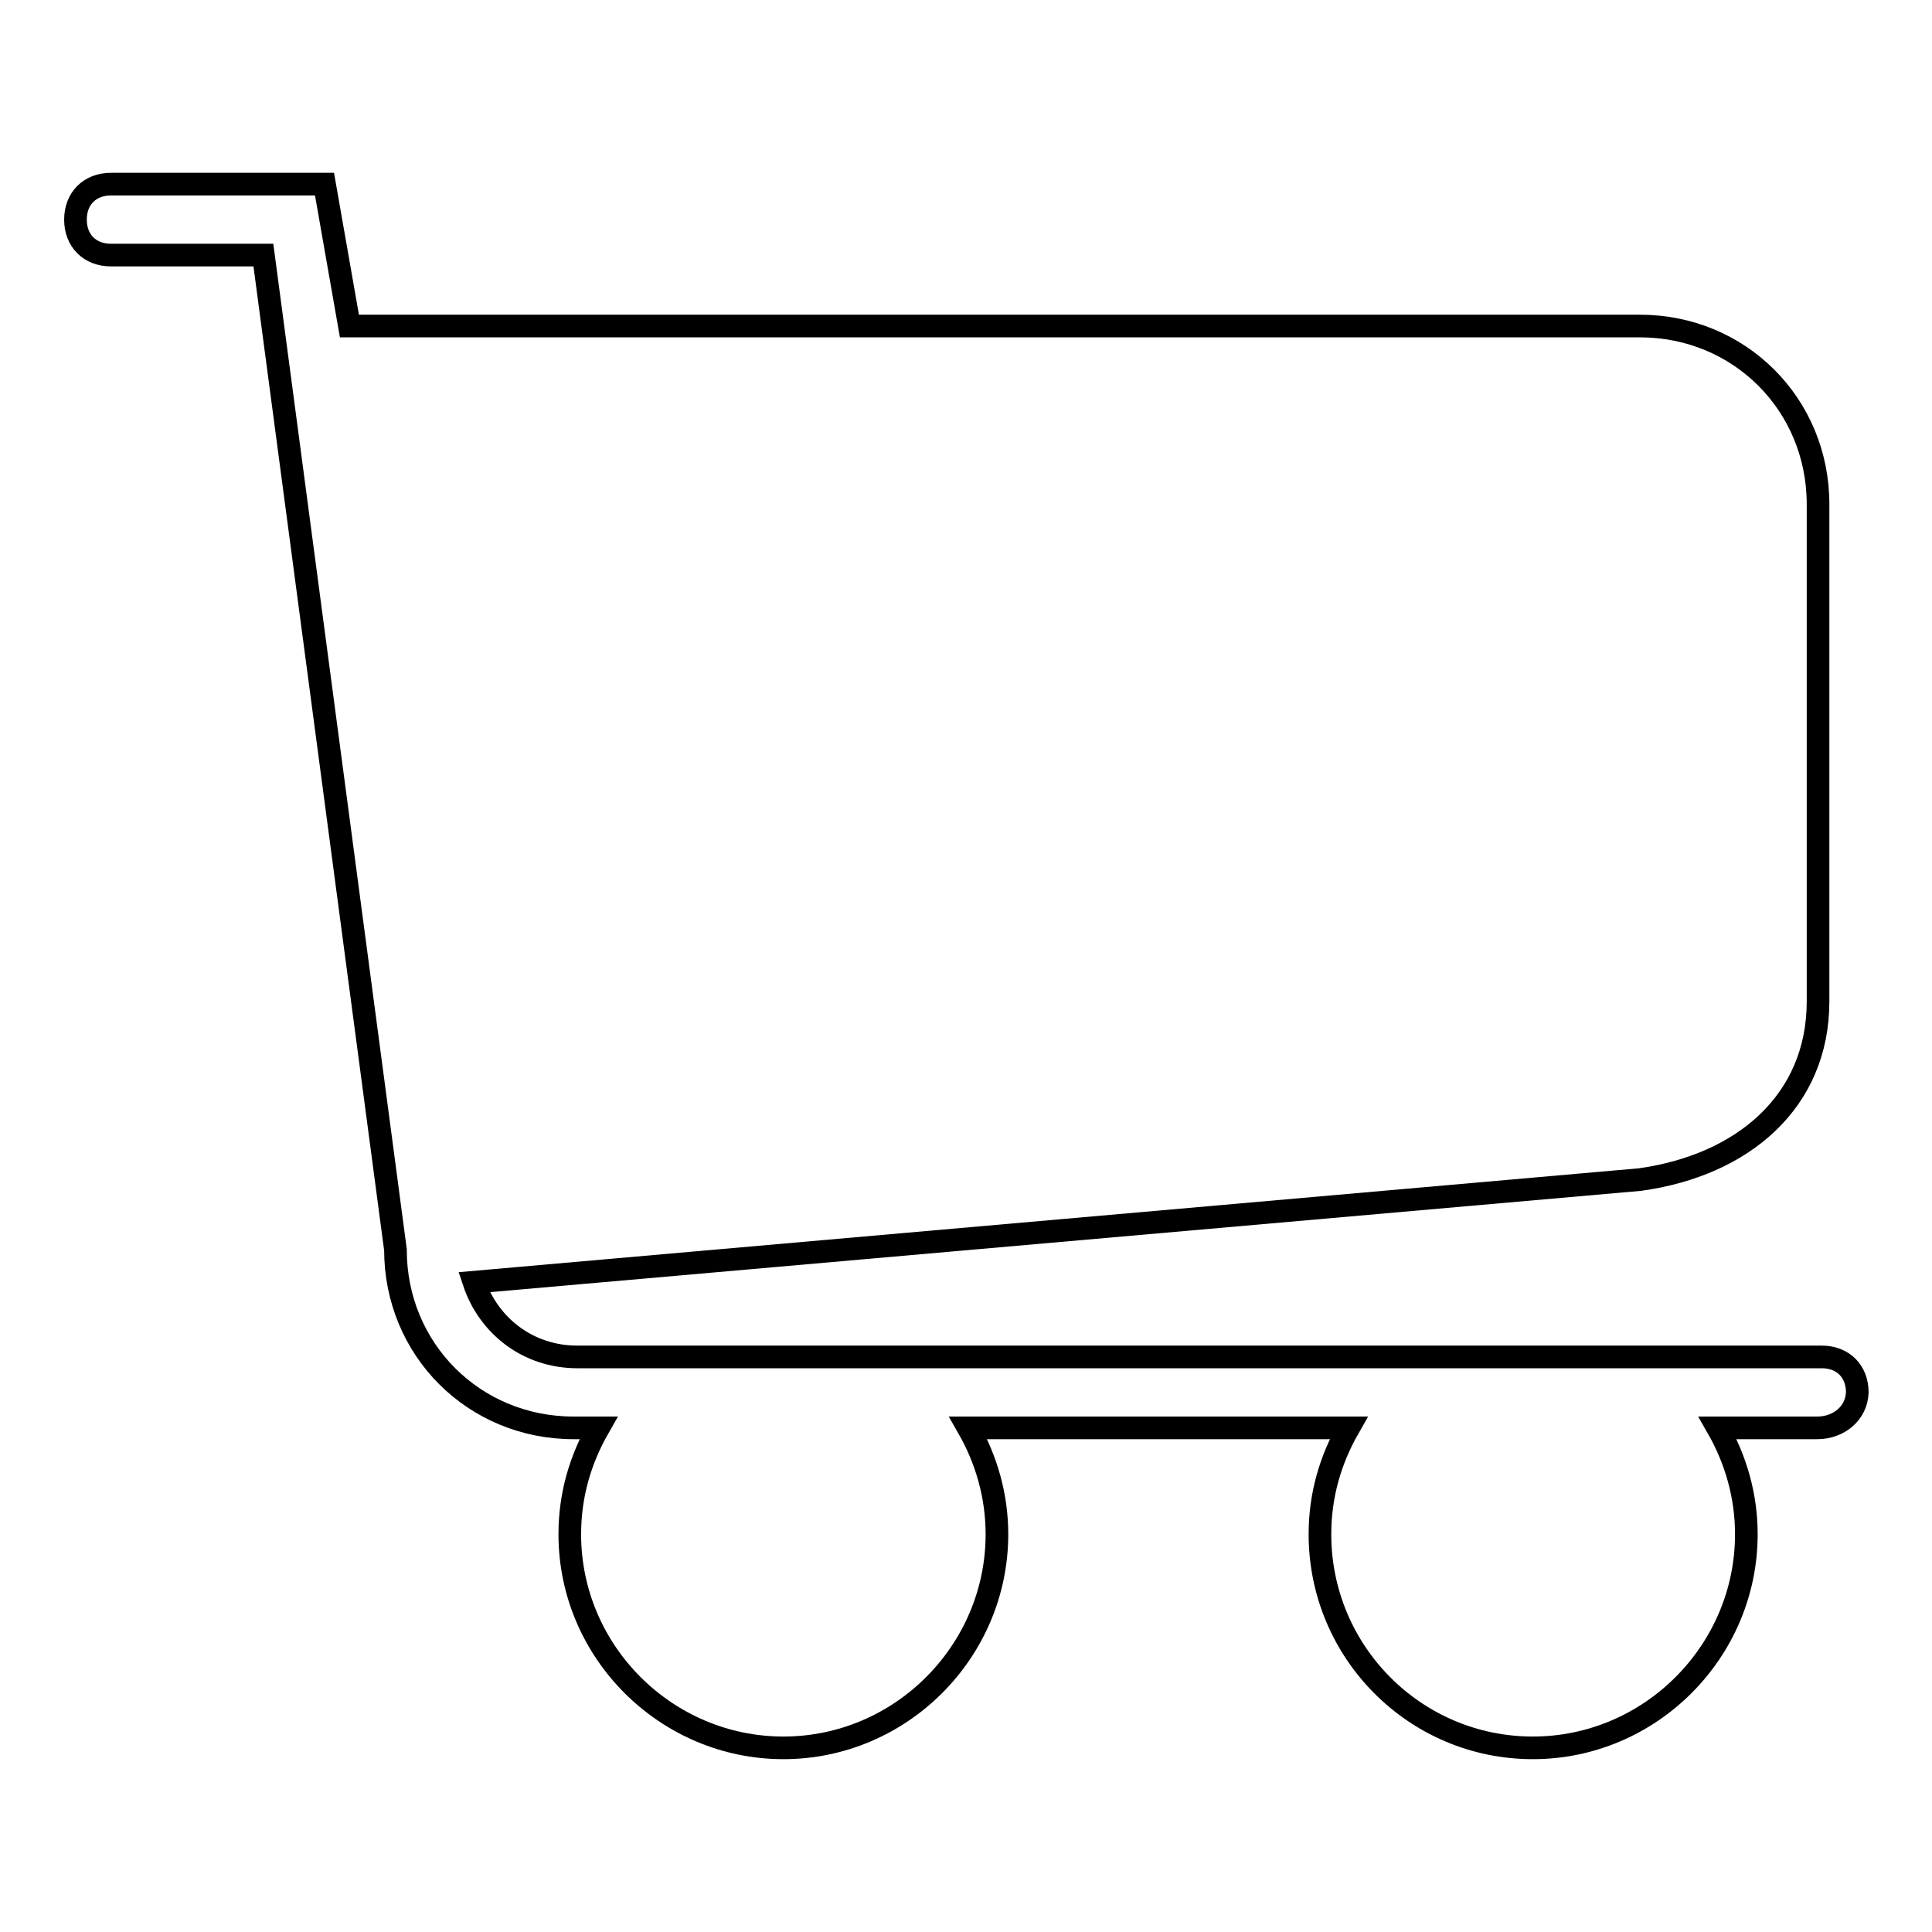 <?xml version="1.0" encoding="utf-8"?>
<!-- Svg Vector Icons : http://www.onlinewebfonts.com/icon -->
<!DOCTYPE svg PUBLIC "-//W3C//DTD SVG 1.1//EN" "http://www.w3.org/Graphics/SVG/1.1/DTD/svg11.dtd">
<svg version="1.1" xmlns="http://www.w3.org/2000/svg" xmlns:xlink="http://www.w3.org/1999/xlink" x="0px" y="0px" viewBox="0 0 256 256" enable-background="new 0 0 256 256" xml:space="preserve">
<g><g><path stroke-width="3" fill-opacity="0" stroke="#000000"  d="M240.8,189.2h-13.2c2.4,4.2,3.8,9,3.8,14.1c0,15.5-12.7,28.3-28.3,28.3c-15.6,0-28.2-12.7-28.2-28.3c0-5.2,1.4-9.9,3.8-14.1h-50.4c2.4,4.2,3.8,9,3.8,14.1c0,15.5-12.7,28.3-28.3,28.3c-15.5,0-28.3-12.7-28.3-28.3c0-5.2,1.4-9.9,3.8-14.1h-3.3c-13.2,0-23.6-10.4-23.6-23.6L34.9,33.8H14.7c-2.8,0-4.7-1.9-4.7-4.7s1.9-4.7,4.7-4.7h9.4h9.4H43l3.3,18.8h171c13.2,0,23.6,10.4,23.6,23.6v65.9c0,13.2-9.9,21.7-23.6,23.6L62.8,169.9c1.9,5.7,7.1,9.9,13.7,9.9h164.9c2.8,0,4.7,1.9,4.7,4.7C246,187.3,243.6,189.2,240.8,189.2z"/></g></g>
</svg>